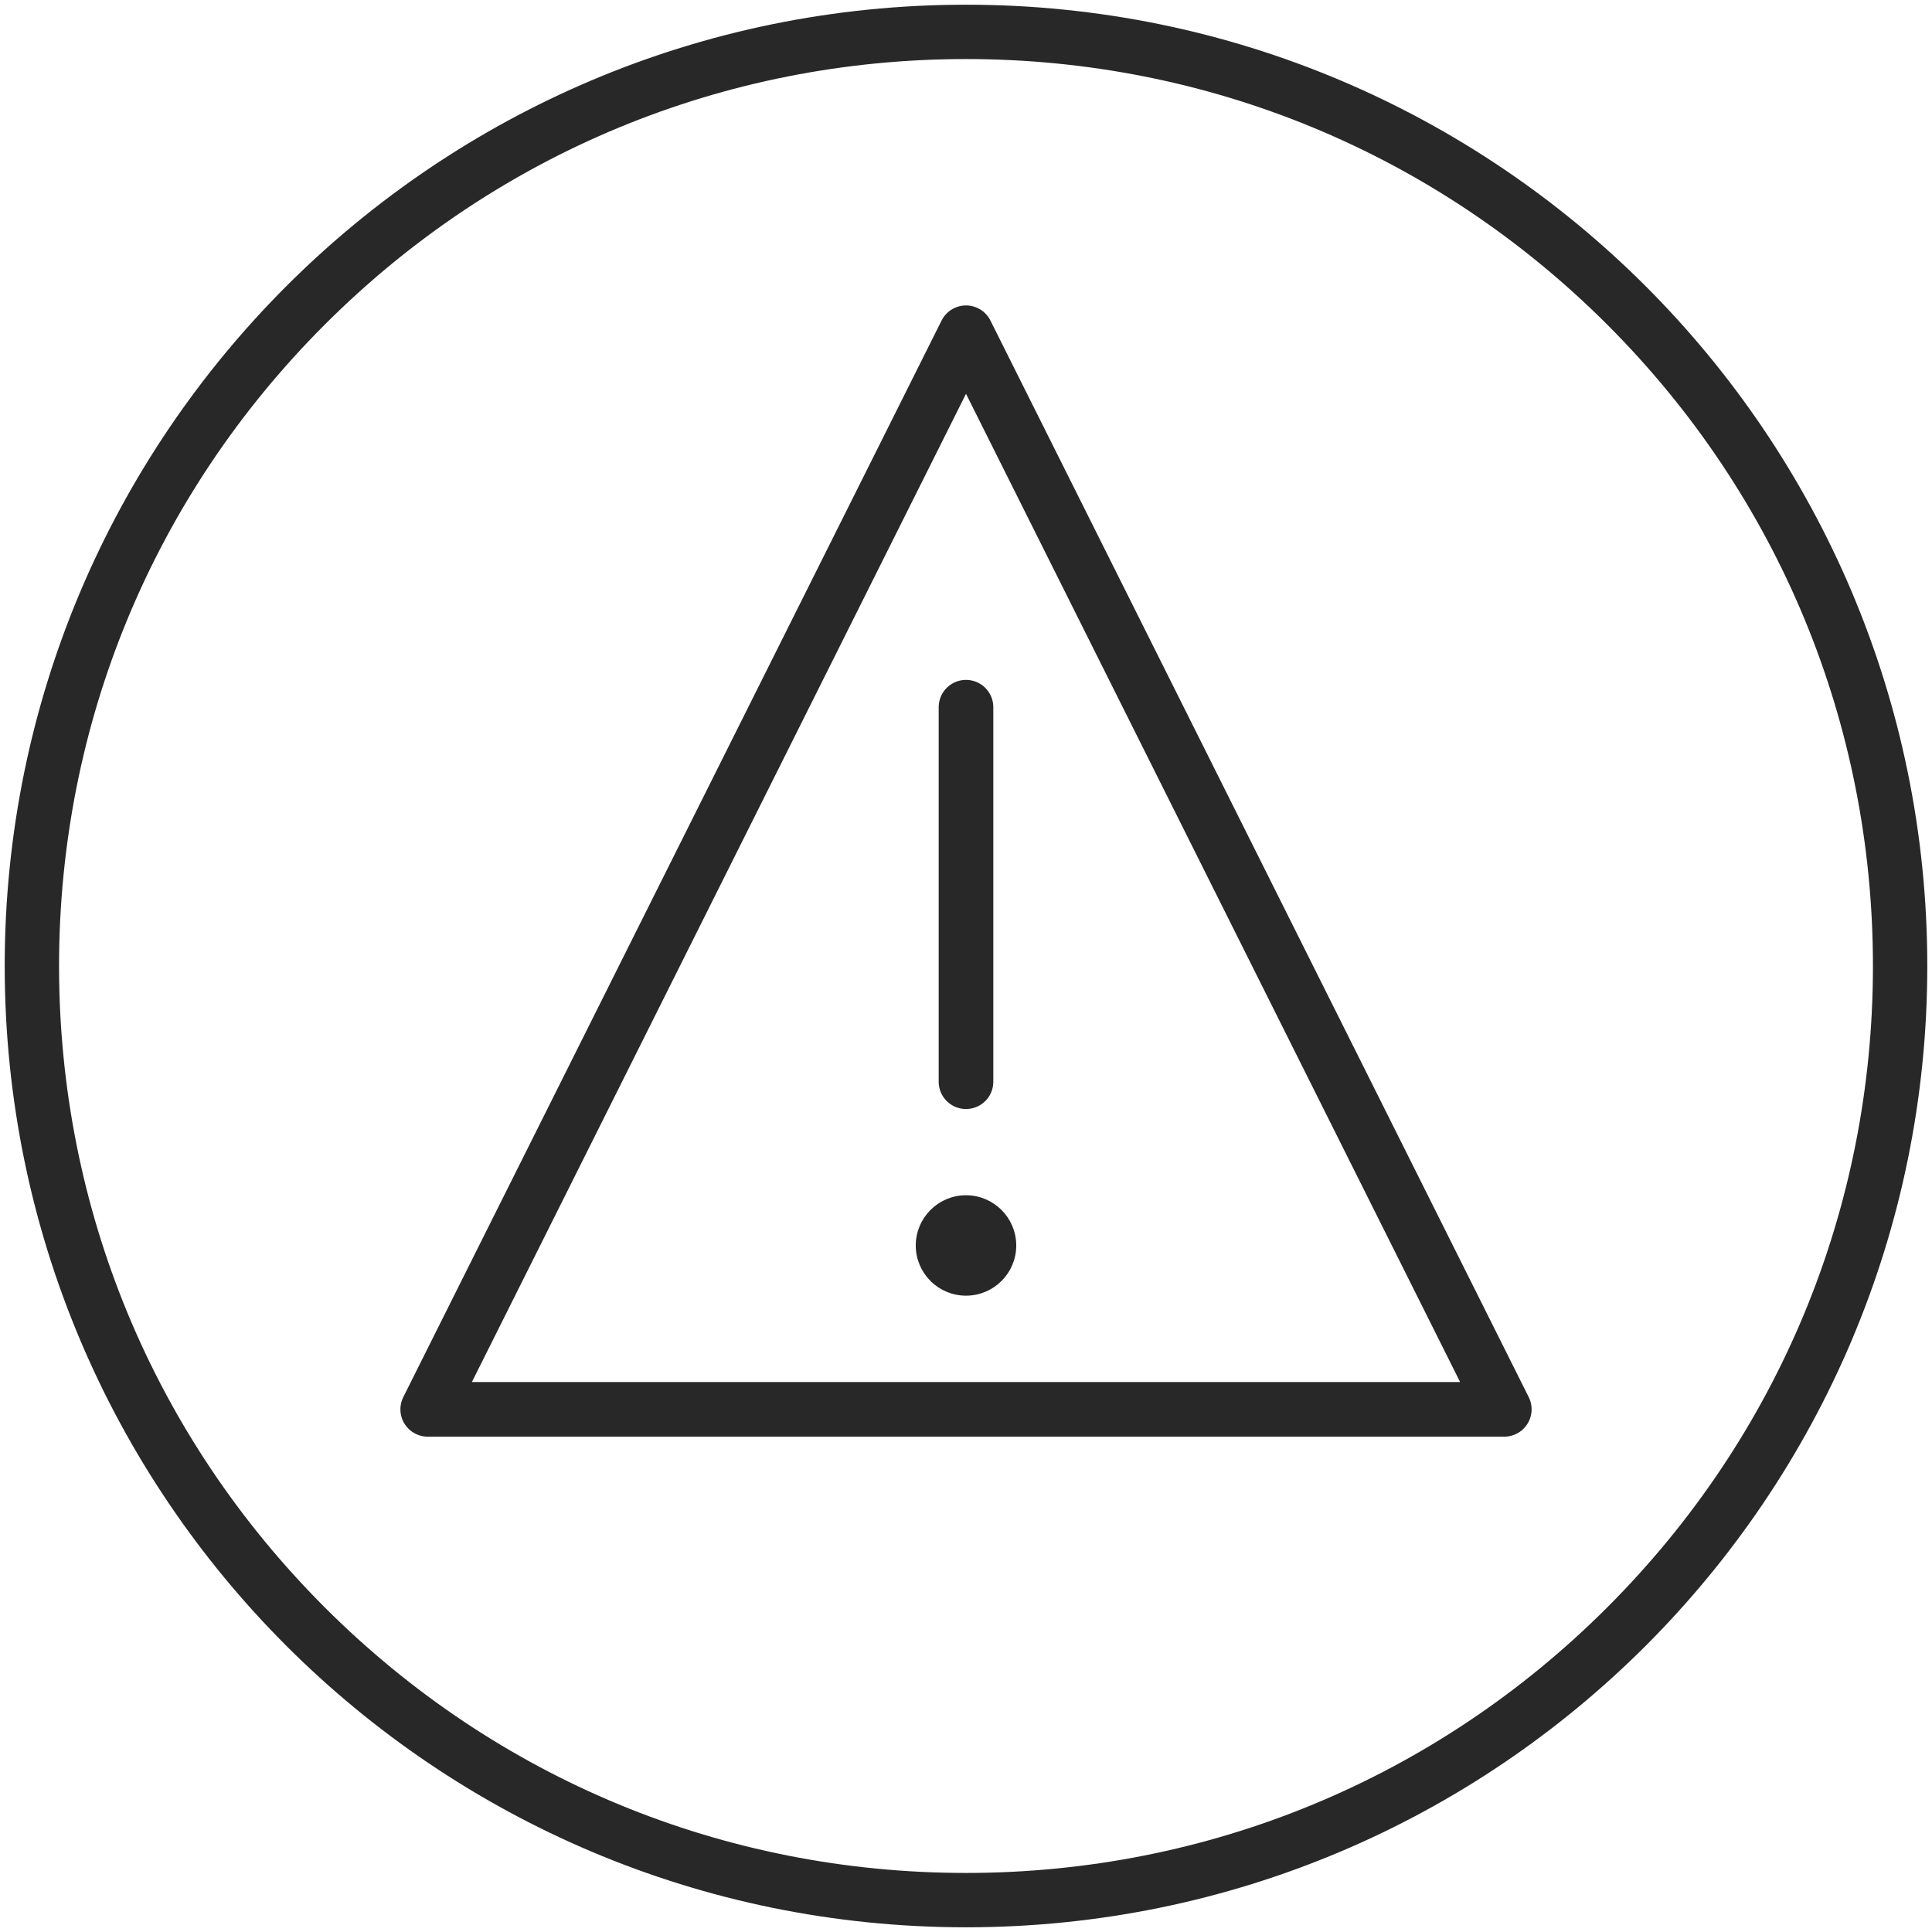 <?xml version="1.0" encoding="UTF-8"?><svg xmlns="http://www.w3.org/2000/svg" viewBox="0 0 283 283"><defs><style>.cls-1{stroke-miterlimit:10;}.cls-1,.cls-2{stroke:#282828;}.cls-1,.cls-3{fill:#282828;}.cls-2{fill:none;stroke-linecap:round;stroke-linejoin:round;stroke-width:8px;}.cls-3{stroke-width:0px;}</style></defs><g id="Circle_Black"><path class="cls-3" d="m141.5,8.65c35.49,0,68.85,13.82,93.94,38.91,25.09,25.09,38.91,58.45,38.91,93.94s-13.82,68.85-38.91,93.94c-25.09,25.09-58.45,38.91-93.94,38.91s-68.85-13.82-93.94-38.91c-25.09-25.09-38.91-58.45-38.91-93.94s13.82-68.85,38.91-93.94c25.09-25.09,58.45-38.91,93.94-38.91m0-7.96C63.73.69.69,63.73.69,141.5s63.04,140.81,140.81,140.81,140.81-63.04,140.81-140.81S219.27.69,141.5.69h0Z"/></g><g id="Icons_Black"><line class="cls-2" x1="141.5" y1="158.45" x2="141.5" y2="103.59"/><path class="cls-1" d="m141.5,175.58c-3.79,0-6.86,3.08-6.86,6.86s3.07,6.85,6.86,6.85,6.86-3.07,6.86-6.85-3.07-6.86-6.86-6.86h0Z"/><polygon class="cls-2" points="220.35 206.44 62.65 206.44 141.5 48.74 220.35 206.44"/></g></svg>